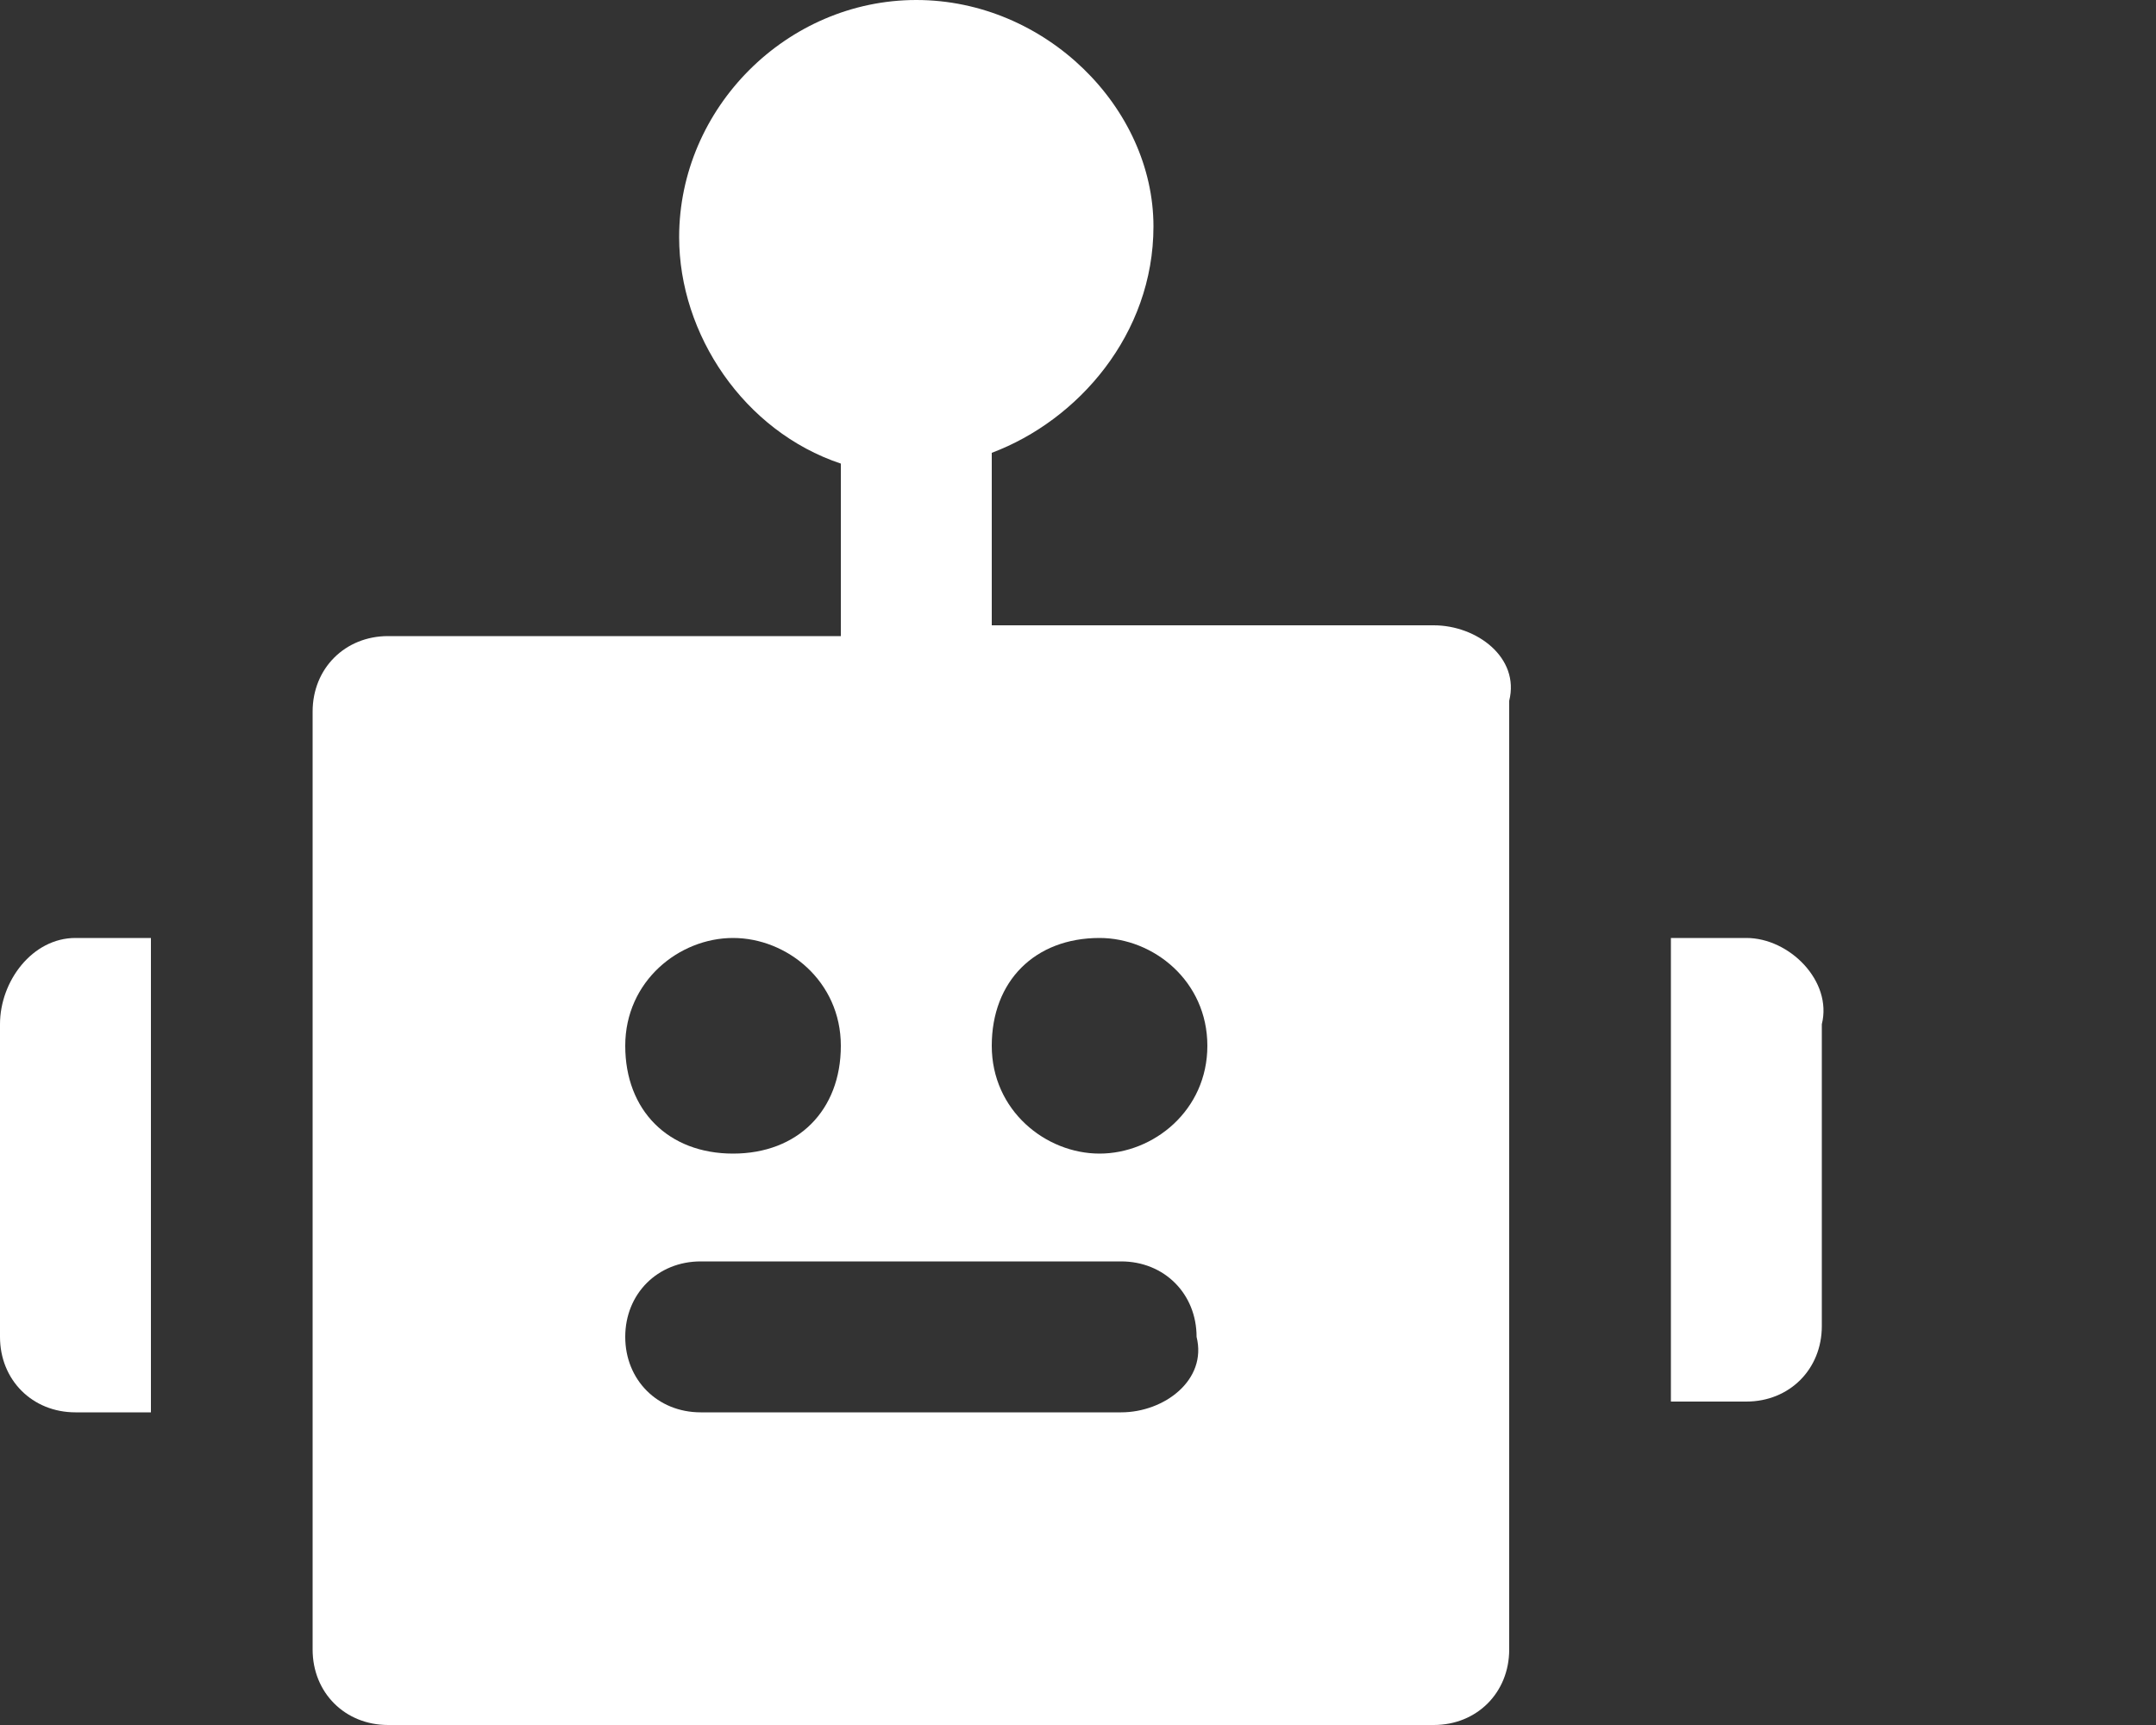 <?xml version="1.0" encoding="utf-8"?>
<!-- Generator: Adobe Illustrator 19.1.0, SVG Export Plug-In . SVG Version: 6.00 Build 0)  -->
<svg version="1.1" id="Layer_1" xmlns="http://www.w3.org/2000/svg" xmlns:xlink="http://www.w3.org/1999/xlink" x="0px" y="0px"
	 viewBox="0 0 20 16" enable-background="new 0 0 20 16" xml:space="preserve">
<rect x="0" y="0" width="20" height="16" fill="#333333" stroke="none"/>
<g>
	<g>
		<path fill="#FFFFFF" d="M13.3,5.8H9.2V4.2c0.8-0.3,1.5-1.1,1.5-2.1C10.7,1,9.7,0,8.5,0S6.3,1,6.3,2.2c0,0.9,0.6,1.8,1.5,2.1v1.6
			H3.6c-0.4,0-0.7,0.3-0.7,0.7v2.2v0.7v0.7v1.5v0.7v0.7v2.2c0,0.4,0.3,0.7,0.7,0.7h9.7c0.4,0,0.7-0.3,0.7-0.7v-2.2v-0.7v-0.7v-1.5
			V9.5V8.7V6.5C14.1,6.1,13.7,5.8,13.3,5.8z M6.8,8.7c0.5,0,1,0.4,1,1s-0.4,1-1,1s-1-0.4-1-1S6.3,8.7,6.8,8.7z M10.4,13.1H6.5
			c-0.4,0-0.7-0.3-0.7-0.7c0-0.4,0.3-0.7,0.7-0.7h3.9c0.4,0,0.7,0.3,0.7,0.7C11.2,12.8,10.8,13.1,10.4,13.1z M10.2,10.7
			c-0.5,0-1-0.4-1-1s0.4-1,1-1c0.5,0,1,0.4,1,1S10.7,10.7,10.2,10.7z"/>
	</g>
</g>
<g>
	<g>
		<path fill="#FFFFFF" d="M0.7,8.7C0.3,8.7,0,9.1,0,9.5v2.9c0,0.4,0.3,0.7,0.7,0.7h0.7v-0.7v-0.7v-1.5V9.5V8.7L0.7,8.7L0.7,8.7z"/>
	</g>
</g>
<g>
	<g>
		<path fill="#FFFFFF" d="M16.2,8.7h-0.7v0.7v0.7v1.5v0.7v0.7h0.7c0.4,0,0.7-0.3,0.7-0.7V9.5C17,9.1,16.6,8.7,16.2,8.7z"/>
	</g>
</g>
</svg>
